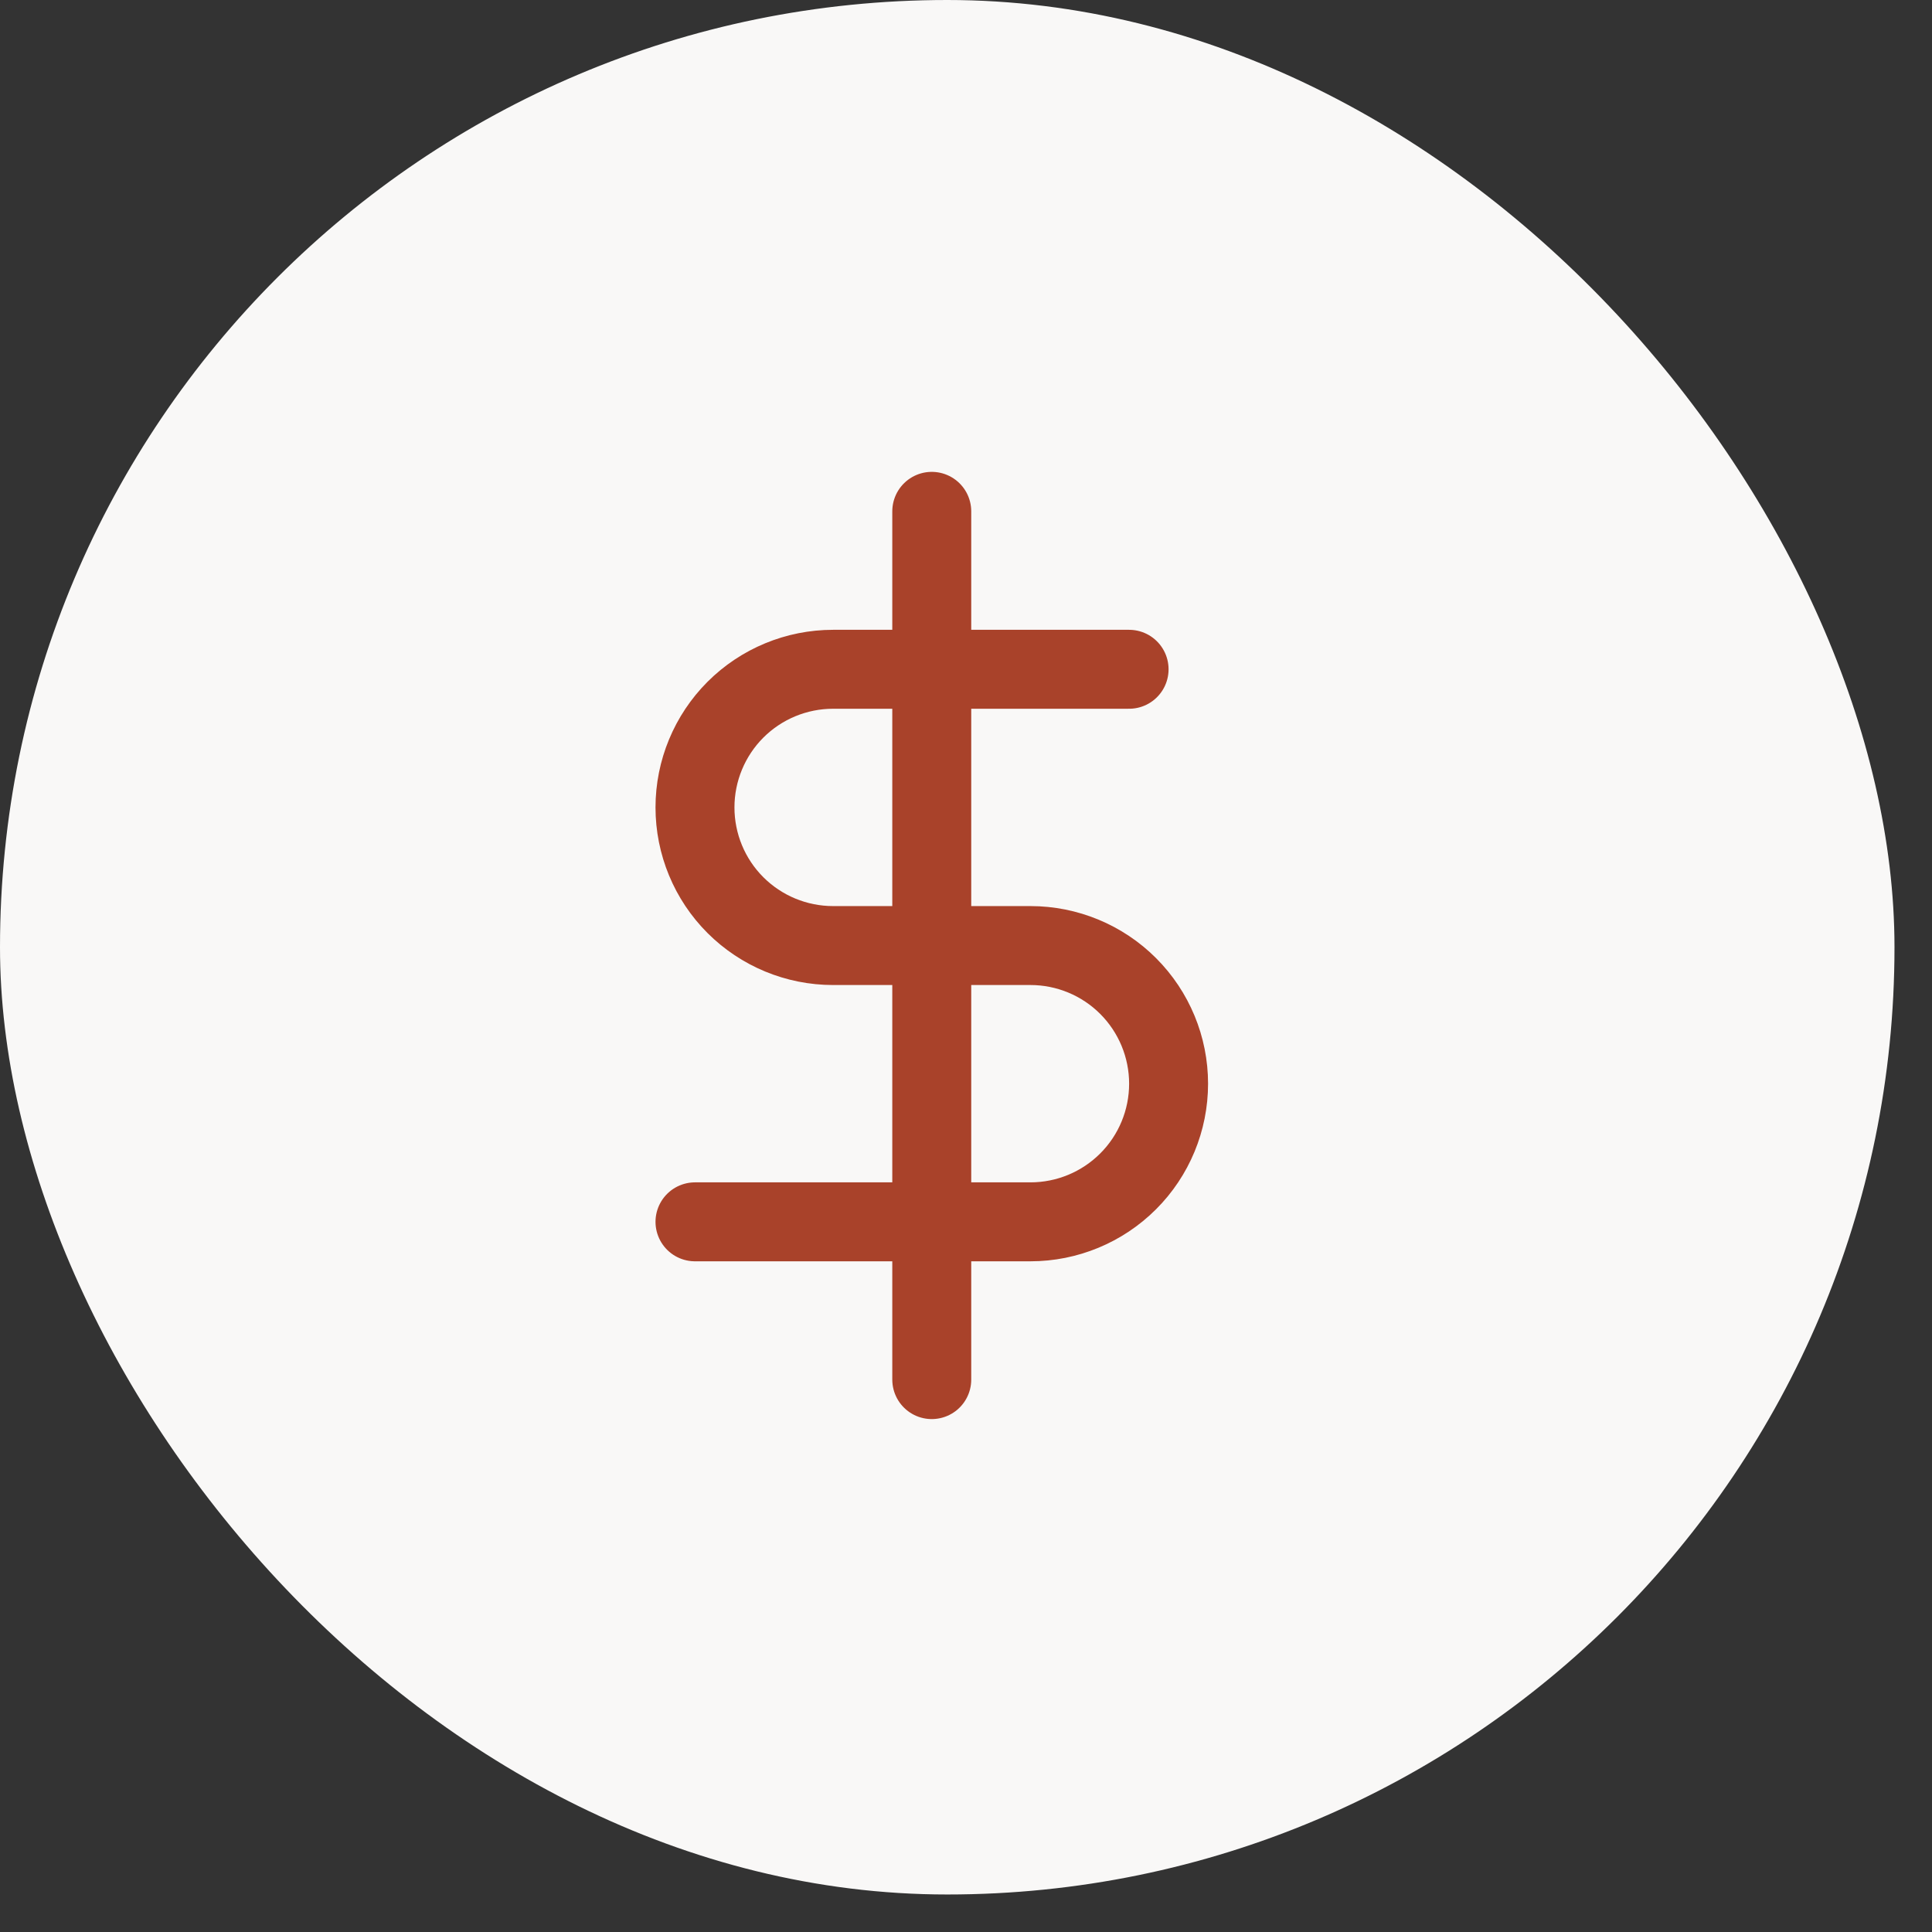 <svg width="36" height="36" viewBox="0 0 36 36" fill="none" xmlns="http://www.w3.org/2000/svg">
<rect x="0" y="0" width="36" height="36" fill="#333333" stroke="none"/>
<rect width="35.301" height="35.301" rx="17.651" fill="#F9F8F7"/>
<g clip-path="url(#clip0_226_216)">
<path d="M17.362 9.528V25.707" stroke="#A9422A" stroke-width="1.471" stroke-linecap="round" stroke-linejoin="round"/>
<path d="M21.039 12.471H15.524C14.841 12.471 14.186 12.742 13.703 13.225C13.221 13.708 12.95 14.363 12.95 15.045C12.95 15.728 13.221 16.383 13.703 16.865C14.186 17.348 14.841 17.619 15.524 17.619H19.201C19.883 17.619 20.538 17.89 21.021 18.373C21.504 18.856 21.775 19.511 21.775 20.193C21.775 20.876 21.504 21.531 21.021 22.013C20.538 22.496 19.883 22.767 19.201 22.767H12.95" stroke="#A9422A" stroke-width="1.471" stroke-linecap="round" stroke-linejoin="round"/>
</g>
<defs>
<clipPath id="clip0_226_216">
<rect width="17.651" height="17.651" fill="white" transform="translate(8.538 8.793)"/>
</clipPath>
</defs>
</svg>
